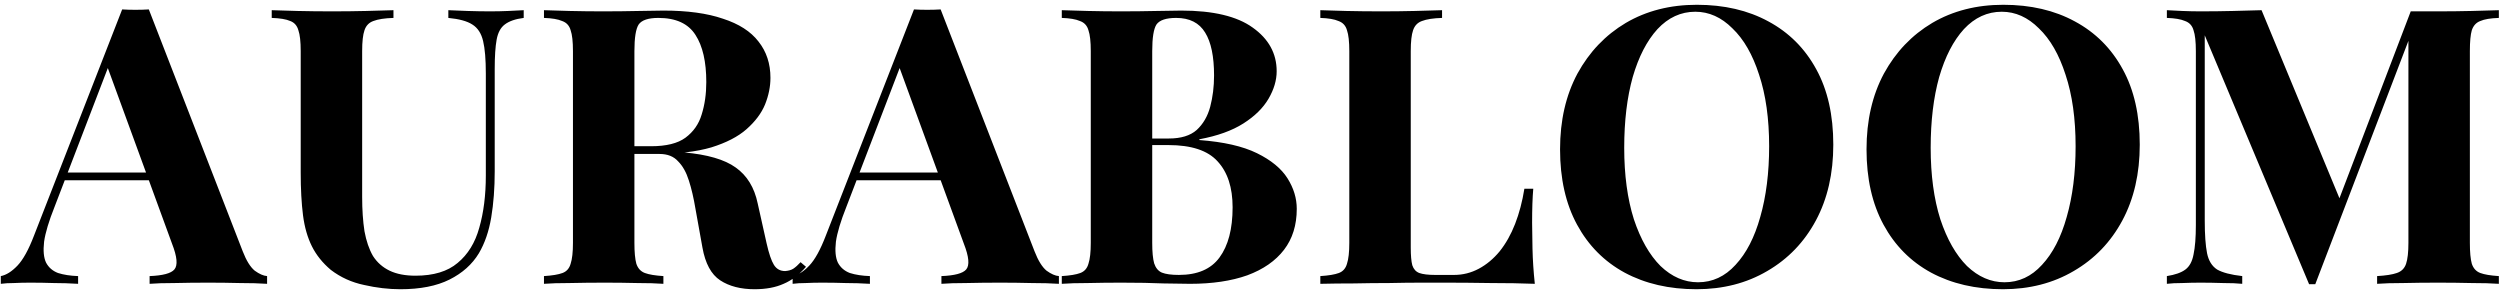 <svg width="414" height="48" viewBox="0 0 414 48" fill="none" xmlns="http://www.w3.org/2000/svg">
<path d="M24.646 1.56L40.198 41.624C40.795 43.16 41.456 44.227 42.182 44.824C42.95 45.379 43.632 45.677 44.23 45.72V47C42.95 46.915 41.435 46.872 39.686 46.872C37.979 46.829 36.251 46.808 34.502 46.808C32.539 46.808 30.683 46.829 28.934 46.872C27.184 46.872 25.798 46.915 24.774 47V45.72C26.95 45.635 28.315 45.272 28.87 44.632C29.467 43.949 29.339 42.52 28.486 40.344L17.606 10.584L18.758 8.92L9.03 34.264C8.091 36.611 7.515 38.531 7.302 40.024C7.131 41.517 7.238 42.669 7.622 43.48C8.048 44.291 8.71 44.867 9.606 45.208C10.544 45.507 11.654 45.677 12.934 45.72V47C11.526 46.915 10.182 46.872 8.902 46.872C7.622 46.829 6.32 46.808 4.998 46.808C4.059 46.808 3.163 46.829 2.31 46.872C1.499 46.872 0.774 46.915 0.134 47V45.72C1.03 45.549 1.947 44.973 2.886 43.992C3.824 43.011 4.742 41.347 5.638 39L20.23 1.56C20.912 1.603 21.638 1.624 22.406 1.624C23.216 1.624 23.963 1.603 24.646 1.56ZM29.126 28.568V29.848H10.054L10.694 28.568H29.126ZM86.725 1.688V2.968C85.36 3.139 84.315 3.501 83.589 4.056C82.907 4.568 82.459 5.4 82.245 6.552C82.032 7.704 81.925 9.325 81.925 11.416V28.376C81.925 31.149 81.733 33.688 81.349 35.992C80.965 38.296 80.283 40.28 79.301 41.944C78.192 43.779 76.571 45.229 74.437 46.296C72.304 47.363 69.595 47.896 66.309 47.896C64.347 47.896 62.341 47.661 60.293 47.192C58.245 46.765 56.411 45.933 54.789 44.696C53.424 43.544 52.379 42.243 51.653 40.792C50.928 39.341 50.437 37.635 50.181 35.672C49.925 33.667 49.797 31.299 49.797 28.568V8.472C49.797 6.893 49.669 5.741 49.413 5.016C49.2 4.248 48.752 3.736 48.069 3.48C47.387 3.181 46.363 3.011 44.997 2.968V1.688C46.064 1.731 47.493 1.773 49.285 1.816C51.12 1.859 53.019 1.88 54.981 1.88C56.944 1.88 58.821 1.859 60.613 1.816C62.448 1.773 63.963 1.731 65.157 1.688V2.968C63.707 3.011 62.597 3.181 61.829 3.48C61.104 3.736 60.613 4.248 60.357 5.016C60.101 5.741 59.973 6.893 59.973 8.472V32.6C59.973 34.733 60.101 36.632 60.357 38.296C60.656 39.917 61.125 41.283 61.765 42.392C62.448 43.459 63.365 44.269 64.517 44.824C65.669 45.379 67.099 45.656 68.805 45.656C71.792 45.656 74.117 44.952 75.781 43.544C77.488 42.136 78.683 40.195 79.365 37.72C80.091 35.203 80.453 32.323 80.453 29.08V12.184C80.453 9.837 80.304 8.045 80.005 6.808C79.707 5.528 79.109 4.611 78.213 4.056C77.36 3.501 76.037 3.139 74.245 2.968V1.688C75.056 1.731 76.123 1.773 77.445 1.816C78.768 1.859 80.005 1.88 81.157 1.88C82.181 1.88 83.184 1.859 84.165 1.816C85.189 1.773 86.043 1.731 86.725 1.688ZM90.082 1.688C91.149 1.731 92.578 1.773 94.37 1.816C96.205 1.859 98.018 1.88 99.81 1.88C101.858 1.88 103.842 1.859 105.762 1.816C107.682 1.773 109.048 1.752 109.858 1.752C113.826 1.752 117.112 2.2 119.714 3.096C122.36 3.949 124.322 5.208 125.602 6.872C126.925 8.536 127.586 10.541 127.586 12.888C127.586 14.339 127.288 15.811 126.69 17.304C126.093 18.755 125.069 20.12 123.618 21.4C122.21 22.637 120.269 23.64 117.794 24.408C115.32 25.133 112.205 25.496 108.45 25.496H102.306V24.216H107.81C110.328 24.216 112.226 23.747 113.506 22.808C114.829 21.827 115.725 20.547 116.194 18.968C116.706 17.347 116.962 15.555 116.962 13.592C116.962 10.221 116.365 7.619 115.17 5.784C113.976 3.907 111.928 2.968 109.026 2.968C107.362 2.968 106.274 3.331 105.762 4.056C105.293 4.781 105.058 6.253 105.058 8.472V40.216C105.058 41.752 105.165 42.904 105.378 43.672C105.634 44.44 106.104 44.952 106.786 45.208C107.469 45.464 108.493 45.635 109.858 45.72V47C108.706 46.915 107.256 46.872 105.506 46.872C103.757 46.829 101.986 46.808 100.194 46.808C98.146 46.808 96.205 46.829 94.37 46.872C92.578 46.872 91.149 46.915 90.082 47V45.72C91.448 45.635 92.472 45.464 93.154 45.208C93.837 44.952 94.285 44.44 94.498 43.672C94.754 42.904 94.882 41.752 94.882 40.216V8.472C94.882 6.893 94.754 5.741 94.498 5.016C94.285 4.248 93.816 3.736 93.09 3.48C92.408 3.181 91.405 3.011 90.082 2.968V1.688ZM102.178 24.408C104.013 24.451 105.592 24.536 106.914 24.664C108.28 24.792 109.474 24.92 110.498 25.048C111.522 25.133 112.44 25.197 113.25 25.24C117.133 25.581 119.992 26.413 121.826 27.736C123.704 29.059 124.92 31.043 125.474 33.688L126.946 40.28C127.33 41.987 127.736 43.181 128.162 43.864C128.589 44.547 129.208 44.888 130.018 44.888C130.573 44.845 131.021 44.717 131.362 44.504C131.746 44.248 132.152 43.885 132.578 43.416L133.474 44.184C132.322 45.507 131.085 46.445 129.762 47C128.44 47.597 126.84 47.896 124.962 47.896C122.658 47.896 120.76 47.405 119.266 46.424C117.773 45.443 116.792 43.629 116.322 40.984L115.17 34.584C114.872 32.792 114.509 31.235 114.082 29.912C113.656 28.547 113.058 27.48 112.29 26.712C111.565 25.901 110.541 25.496 109.218 25.496H102.306L102.178 24.408ZM155.771 1.56L171.323 41.624C171.92 43.16 172.581 44.227 173.307 44.824C174.075 45.379 174.757 45.677 175.355 45.72V47C174.075 46.915 172.56 46.872 170.811 46.872C169.104 46.829 167.376 46.808 165.627 46.808C163.664 46.808 161.808 46.829 160.059 46.872C158.309 46.872 156.923 46.915 155.899 47V45.72C158.075 45.635 159.44 45.272 159.995 44.632C160.592 43.949 160.464 42.52 159.611 40.344L148.731 10.584L149.883 8.92L140.155 34.264C139.216 36.611 138.64 38.531 138.427 40.024C138.256 41.517 138.363 42.669 138.747 43.48C139.173 44.291 139.835 44.867 140.731 45.208C141.669 45.507 142.779 45.677 144.059 45.72V47C142.651 46.915 141.307 46.872 140.027 46.872C138.747 46.829 137.445 46.808 136.123 46.808C135.184 46.808 134.288 46.829 133.435 46.872C132.624 46.872 131.899 46.915 131.259 47V45.72C132.155 45.549 133.072 44.973 134.011 43.992C134.949 43.011 135.867 41.347 136.763 39L151.355 1.56C152.037 1.603 152.763 1.624 153.531 1.624C154.341 1.624 155.088 1.603 155.771 1.56ZM160.251 28.568V29.848H141.179L141.819 28.568H160.251ZM175.832 1.688C176.942 1.731 178.392 1.773 180.184 1.816C181.976 1.859 183.768 1.88 185.56 1.88C187.608 1.88 189.592 1.859 191.512 1.816C193.432 1.773 194.798 1.752 195.608 1.752C200.899 1.752 204.846 2.691 207.448 4.568C210.094 6.445 211.416 8.856 211.416 11.8C211.416 13.293 210.968 14.808 210.072 16.344C209.176 17.88 207.79 19.245 205.912 20.44C204.035 21.635 201.603 22.509 198.616 23.064V23.192C202.627 23.491 205.806 24.216 208.152 25.368C210.499 26.52 212.184 27.907 213.208 29.528C214.232 31.149 214.744 32.835 214.744 34.584C214.744 37.272 214.04 39.533 212.632 41.368C211.224 43.203 209.198 44.611 206.552 45.592C203.907 46.531 200.75 47 197.08 47C196.056 47 194.584 46.979 192.664 46.936C190.744 46.851 188.419 46.808 185.688 46.808C183.811 46.808 181.976 46.829 180.184 46.872C178.392 46.872 176.942 46.915 175.832 47V45.72C177.198 45.635 178.222 45.464 178.904 45.208C179.587 44.952 180.035 44.44 180.248 43.672C180.504 42.904 180.632 41.752 180.632 40.216V8.472C180.632 6.893 180.504 5.741 180.248 5.016C180.035 4.248 179.566 3.736 178.84 3.48C178.158 3.181 177.155 3.011 175.832 2.968V1.688ZM194.776 2.968C193.112 2.968 192.024 3.331 191.512 4.056C191.043 4.781 190.808 6.253 190.808 8.472V40.216C190.808 41.709 190.915 42.84 191.128 43.608C191.384 44.376 191.811 44.888 192.408 45.144C193.048 45.4 193.987 45.528 195.224 45.528C198.296 45.528 200.536 44.568 201.944 42.648C203.395 40.685 204.12 37.912 204.12 34.328C204.12 31.043 203.288 28.504 201.624 26.712C200.003 24.92 197.294 24.024 193.496 24.024H188.056C188.056 24.024 188.056 23.853 188.056 23.512C188.056 23.128 188.056 22.936 188.056 22.936H193.56C195.566 22.936 197.102 22.467 198.168 21.528C199.235 20.547 199.982 19.267 200.408 17.688C200.835 16.067 201.048 14.339 201.048 12.504C201.048 9.347 200.558 6.979 199.576 5.4C198.595 3.779 196.995 2.968 194.776 2.968ZM238.805 1.688V2.968C237.354 3.011 236.245 3.181 235.477 3.48C234.751 3.736 234.261 4.248 234.005 5.016C233.749 5.741 233.621 6.893 233.621 8.472V40.984C233.621 42.307 233.706 43.288 233.877 43.928C234.09 44.568 234.474 44.995 235.029 45.208C235.626 45.421 236.501 45.528 237.653 45.528H240.789C242.239 45.528 243.605 45.187 244.885 44.504C246.165 43.821 247.317 42.861 248.341 41.624C249.365 40.344 250.218 38.829 250.901 37.08C251.583 35.331 252.095 33.389 252.437 31.256H253.909C253.781 32.707 253.717 34.584 253.717 36.888C253.717 37.869 253.738 39.299 253.781 41.176C253.823 43.053 253.951 44.995 254.165 47C251.989 46.915 249.535 46.872 246.805 46.872C244.074 46.829 241.642 46.808 239.509 46.808C238.442 46.808 237.077 46.808 235.413 46.808C233.749 46.808 231.957 46.829 230.037 46.872C228.117 46.872 226.175 46.893 224.213 46.936C222.25 46.936 220.394 46.957 218.645 47V45.72C220.01 45.635 221.034 45.464 221.717 45.208C222.399 44.952 222.847 44.44 223.061 43.672C223.317 42.904 223.445 41.752 223.445 40.216V8.472C223.445 6.893 223.317 5.741 223.061 5.016C222.847 4.248 222.378 3.736 221.653 3.48C220.97 3.181 219.967 3.011 218.645 2.968V1.688C219.711 1.731 221.141 1.773 222.933 1.816C224.767 1.859 226.709 1.88 228.757 1.88C230.634 1.88 232.469 1.859 234.261 1.816C236.095 1.773 237.61 1.731 238.805 1.688ZM281.002 0.792C285.524 0.792 289.471 1.709 292.842 3.544C296.255 5.379 298.9 8.024 300.778 11.48C302.655 14.893 303.594 19.053 303.594 23.96C303.594 28.739 302.634 32.92 300.714 36.504C298.794 40.088 296.106 42.883 292.65 44.888C289.236 46.893 285.332 47.896 280.938 47.896C276.415 47.896 272.447 46.979 269.034 45.144C265.663 43.309 263.039 40.664 261.162 37.208C259.284 33.752 258.346 29.592 258.346 24.728C258.346 19.949 259.306 15.768 261.226 12.184C263.188 8.6 265.855 5.805 269.226 3.8C272.639 1.795 276.564 0.792 281.002 0.792ZM280.746 1.944C278.356 1.944 276.266 2.904 274.474 4.824C272.724 6.744 271.359 9.389 270.378 12.76C269.439 16.131 268.97 20.035 268.97 24.472C268.97 28.995 269.503 32.941 270.57 36.312C271.679 39.64 273.151 42.221 274.986 44.056C276.863 45.848 278.932 46.744 281.194 46.744C283.583 46.744 285.652 45.784 287.402 43.864C289.194 41.944 290.559 39.299 291.498 35.928C292.479 32.515 292.97 28.611 292.97 24.216C292.97 19.651 292.415 15.704 291.306 12.376C290.239 9.048 288.767 6.488 286.89 4.696C285.055 2.861 283.007 1.944 280.746 1.944ZM331.752 0.792C336.274 0.792 340.221 1.709 343.592 3.544C347.005 5.379 349.65 8.024 351.528 11.48C353.405 14.893 354.344 19.053 354.344 23.96C354.344 28.739 353.384 32.92 351.464 36.504C349.544 40.088 346.856 42.883 343.4 44.888C339.986 46.893 336.082 47.896 331.688 47.896C327.165 47.896 323.197 46.979 319.784 45.144C316.413 43.309 313.789 40.664 311.912 37.208C310.034 33.752 309.096 29.592 309.096 24.728C309.096 19.949 310.056 15.768 311.976 12.184C313.938 8.6 316.605 5.805 319.976 3.8C323.389 1.795 327.314 0.792 331.752 0.792ZM331.496 1.944C329.106 1.944 327.016 2.904 325.224 4.824C323.474 6.744 322.109 9.389 321.128 12.76C320.189 16.131 319.72 20.035 319.72 24.472C319.72 28.995 320.253 32.941 321.32 36.312C322.429 39.64 323.901 42.221 325.736 44.056C327.613 45.848 329.682 46.744 331.944 46.744C334.333 46.744 336.402 45.784 338.152 43.864C339.944 41.944 341.309 39.299 342.248 35.928C343.229 32.515 343.72 28.611 343.72 24.216C343.72 19.651 343.165 15.704 342.056 12.376C340.989 9.048 339.517 6.488 337.64 4.696C335.805 2.861 333.757 1.944 331.496 1.944ZM413.81 1.688V2.968C412.444 3.011 411.42 3.181 410.738 3.48C410.055 3.736 409.586 4.248 409.33 5.016C409.116 5.741 409.01 6.893 409.01 8.472V40.216C409.01 41.752 409.116 42.904 409.33 43.672C409.586 44.44 410.055 44.952 410.738 45.208C411.42 45.464 412.444 45.635 413.81 45.72V47C412.615 46.915 411.1 46.872 409.266 46.872C407.474 46.829 405.639 46.808 403.762 46.808C401.714 46.808 399.794 46.829 398.002 46.872C396.21 46.872 394.759 46.915 393.65 47V45.72C395.1 45.635 396.188 45.464 396.914 45.208C397.682 44.952 398.194 44.44 398.45 43.672C398.706 42.904 398.834 41.752 398.834 40.216V5.592H399.282L383.41 47.064H382.386L365.106 5.848V36.504C365.106 38.851 365.234 40.664 365.49 41.944C365.746 43.181 366.3 44.077 367.154 44.632C368.05 45.144 369.436 45.507 371.314 45.72V47C370.503 46.915 369.436 46.872 368.114 46.872C366.791 46.829 365.554 46.808 364.402 46.808C363.42 46.808 362.418 46.829 361.394 46.872C360.37 46.872 359.516 46.915 358.834 47V45.72C360.199 45.507 361.223 45.144 361.906 44.632C362.588 44.12 363.036 43.288 363.25 42.136C363.506 40.941 363.634 39.32 363.634 37.272V8.472C363.634 6.893 363.506 5.741 363.25 5.016C363.036 4.248 362.567 3.736 361.842 3.48C361.159 3.181 360.156 3.011 358.834 2.968V1.688C359.516 1.731 360.37 1.773 361.394 1.816C362.418 1.859 363.42 1.88 364.402 1.88C366.236 1.88 368.028 1.859 369.778 1.816C371.57 1.773 373.148 1.731 374.514 1.688L387.954 34.136L386.354 35.608L399.218 1.88C399.943 1.88 400.69 1.88 401.458 1.88C402.226 1.88 402.994 1.88 403.762 1.88C405.639 1.88 407.474 1.859 409.266 1.816C411.1 1.773 412.615 1.731 413.81 1.688Z" fill="black"/>
</svg>
